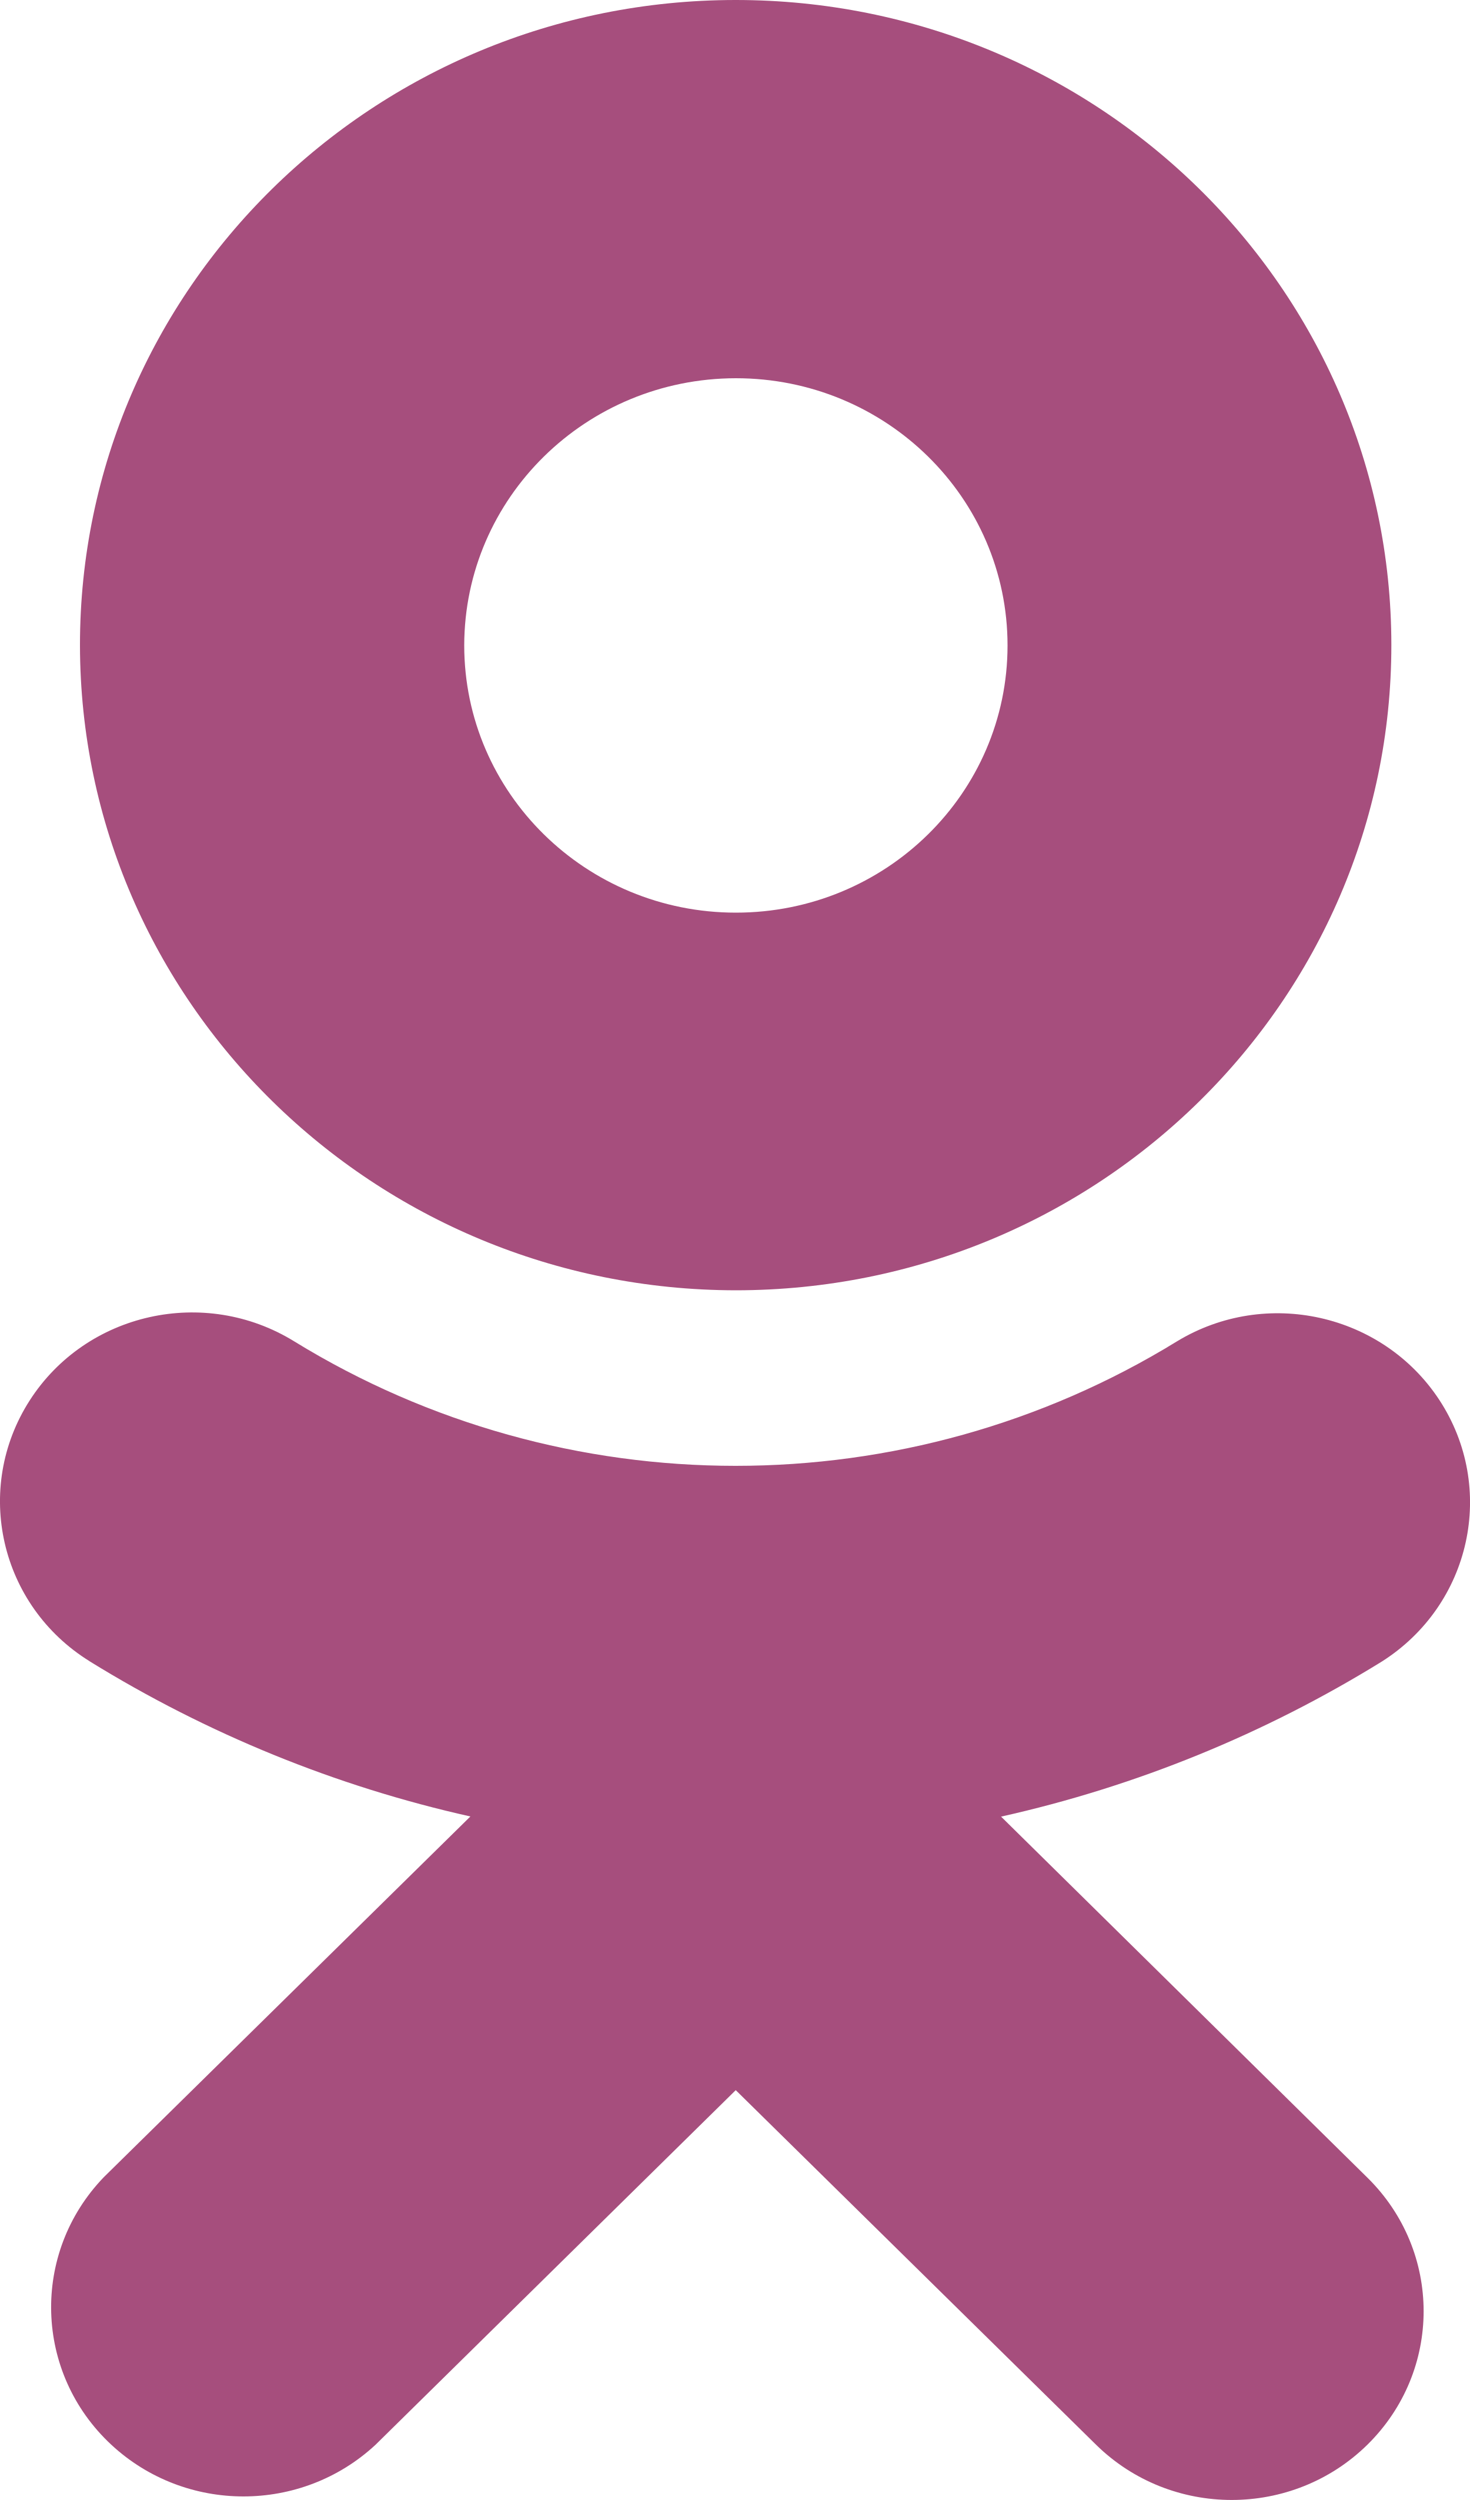 <?xml version="1.0" encoding="UTF-8"?> <svg xmlns="http://www.w3.org/2000/svg" width="10" height="17" viewBox="0 0 10 17" fill="none"> <path d="M5.006 8.774C7.47 8.773 9.466 6.808 9.465 4.385C9.464 1.962 7.466 -0.001 5.003 2.33399e-07C2.54 0.001 0.543 1.966 0.544 4.388C0.547 6.81 2.544 8.772 5.006 8.774ZM5.006 2.572C6.027 2.572 6.854 3.385 6.854 4.389C6.854 5.393 6.027 6.206 5.006 6.206C3.986 6.206 3.158 5.392 3.158 4.388C3.16 3.385 3.986 2.573 5.006 2.572ZM6.81 12.353C7.728 12.148 8.603 11.791 9.401 11.298C10.008 10.912 10.183 10.117 9.791 9.519C9.405 8.932 8.612 8.754 8.007 9.121C6.17 10.25 3.838 10.25 2.001 9.121C1.391 8.745 0.586 8.925 0.202 9.523C-0.183 10.123 -0.002 10.917 0.609 11.296C0.609 11.296 0.61 11.297 0.61 11.297C1.407 11.789 2.282 12.147 3.2 12.352L0.706 14.805C0.209 15.321 0.232 16.136 0.757 16.624C1.262 17.093 2.05 17.093 2.555 16.624L5.005 14.213L7.456 16.624C7.966 17.125 8.792 17.125 9.302 16.624C9.812 16.122 9.812 15.31 9.302 14.808L6.81 12.353Z" fill="#A64E7D"></path> </svg> 